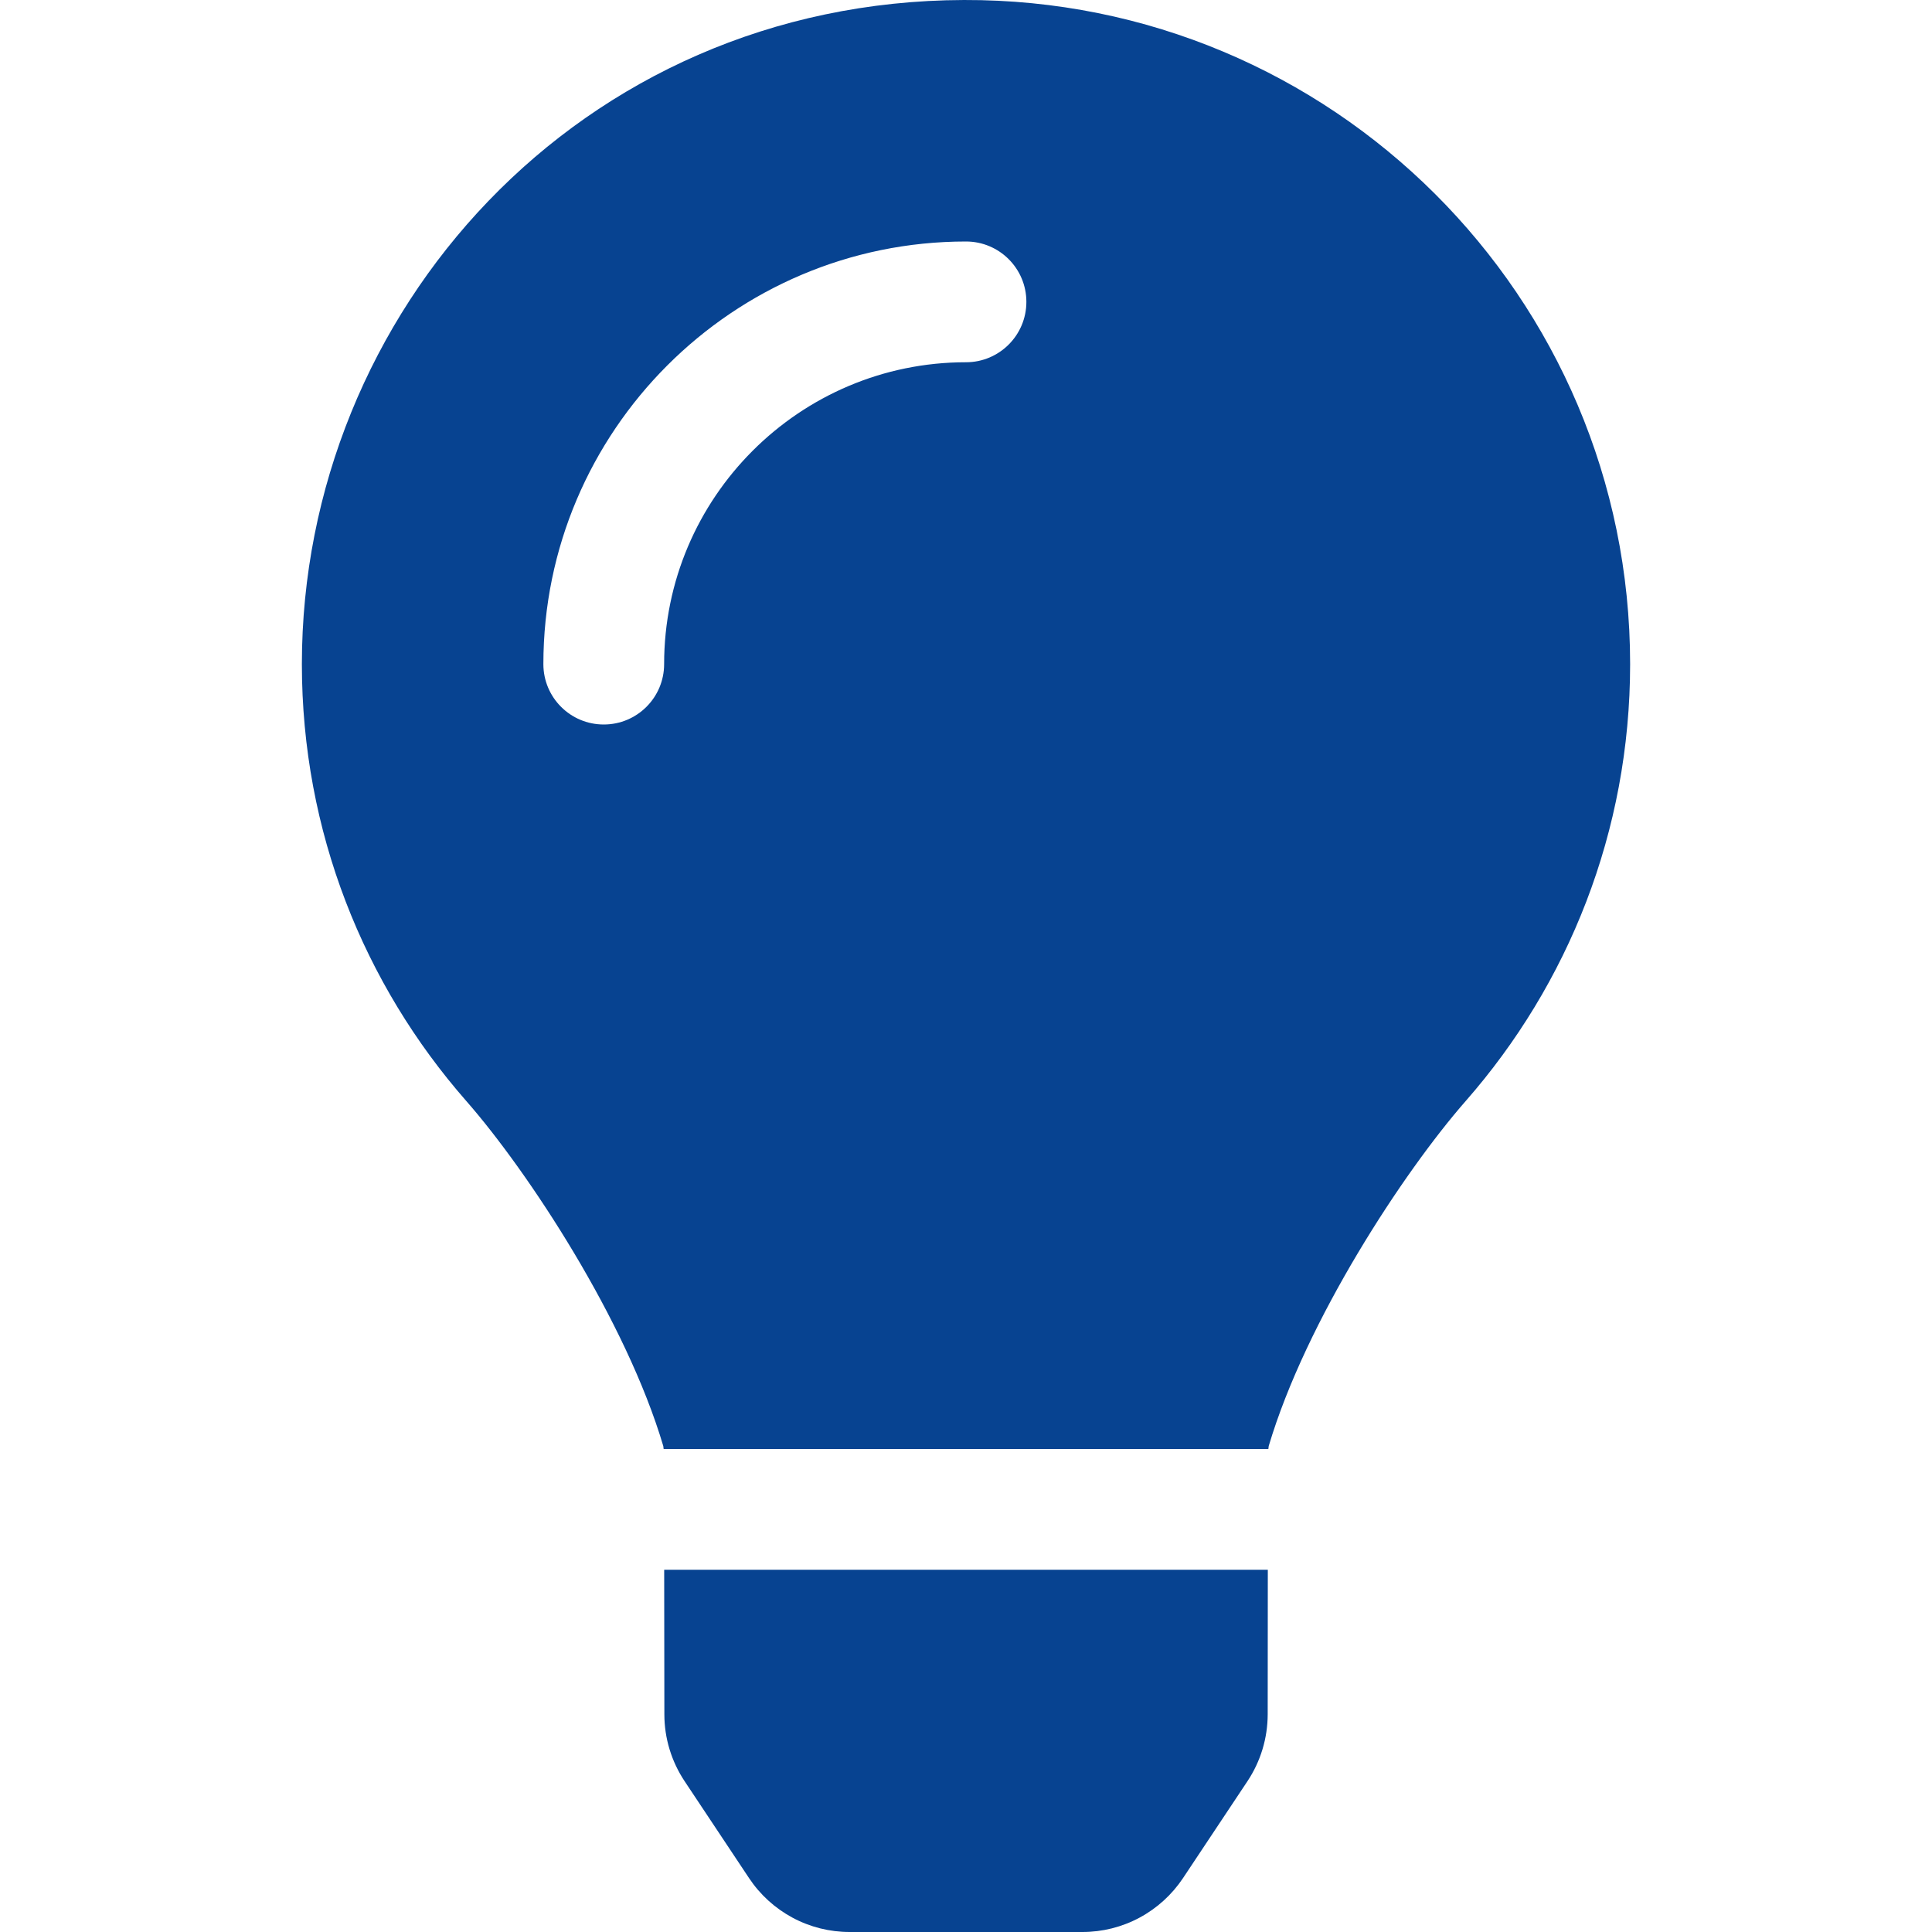 <svg width="32" height="32" viewBox="0 0 32 32" fill="none" xmlns="http://www.w3.org/2000/svg">
<path d="M11.004 28.396C11.004 28.789 11.121 29.174 11.339 29.502L12.407 31.108C12.589 31.382 12.837 31.607 13.127 31.763C13.418 31.919 13.742 32 14.072 32H17.929C18.258 32 18.583 31.919 18.873 31.763C19.164 31.607 19.411 31.382 19.594 31.108L20.662 29.502C20.88 29.174 20.996 28.79 20.997 28.396L20.999 26H11.001L11.004 28.396ZM5 11C5 13.773 6.028 16.303 7.723 18.236C8.755 19.414 10.37 21.875 10.986 23.951C10.988 23.968 10.99 23.984 10.992 24H21.008C21.01 23.984 21.012 23.968 21.014 23.951C21.63 21.875 23.245 19.414 24.277 18.236C25.972 16.303 27 13.773 27 11C27 4.913 22.057 -0.019 15.966 5.3285e-05C9.59 0.019 5 5.186 5 11ZM16 6C13.243 6 11 8.243 11 11C11 11.552 10.553 12 10 12C9.447 12 9 11.552 9 11C9 7.14 12.14 4 16 4C16.552 4 17 4.447 17 5C17 5.552 16.552 6 16 6Z" fill="#074391"/>
</svg>
